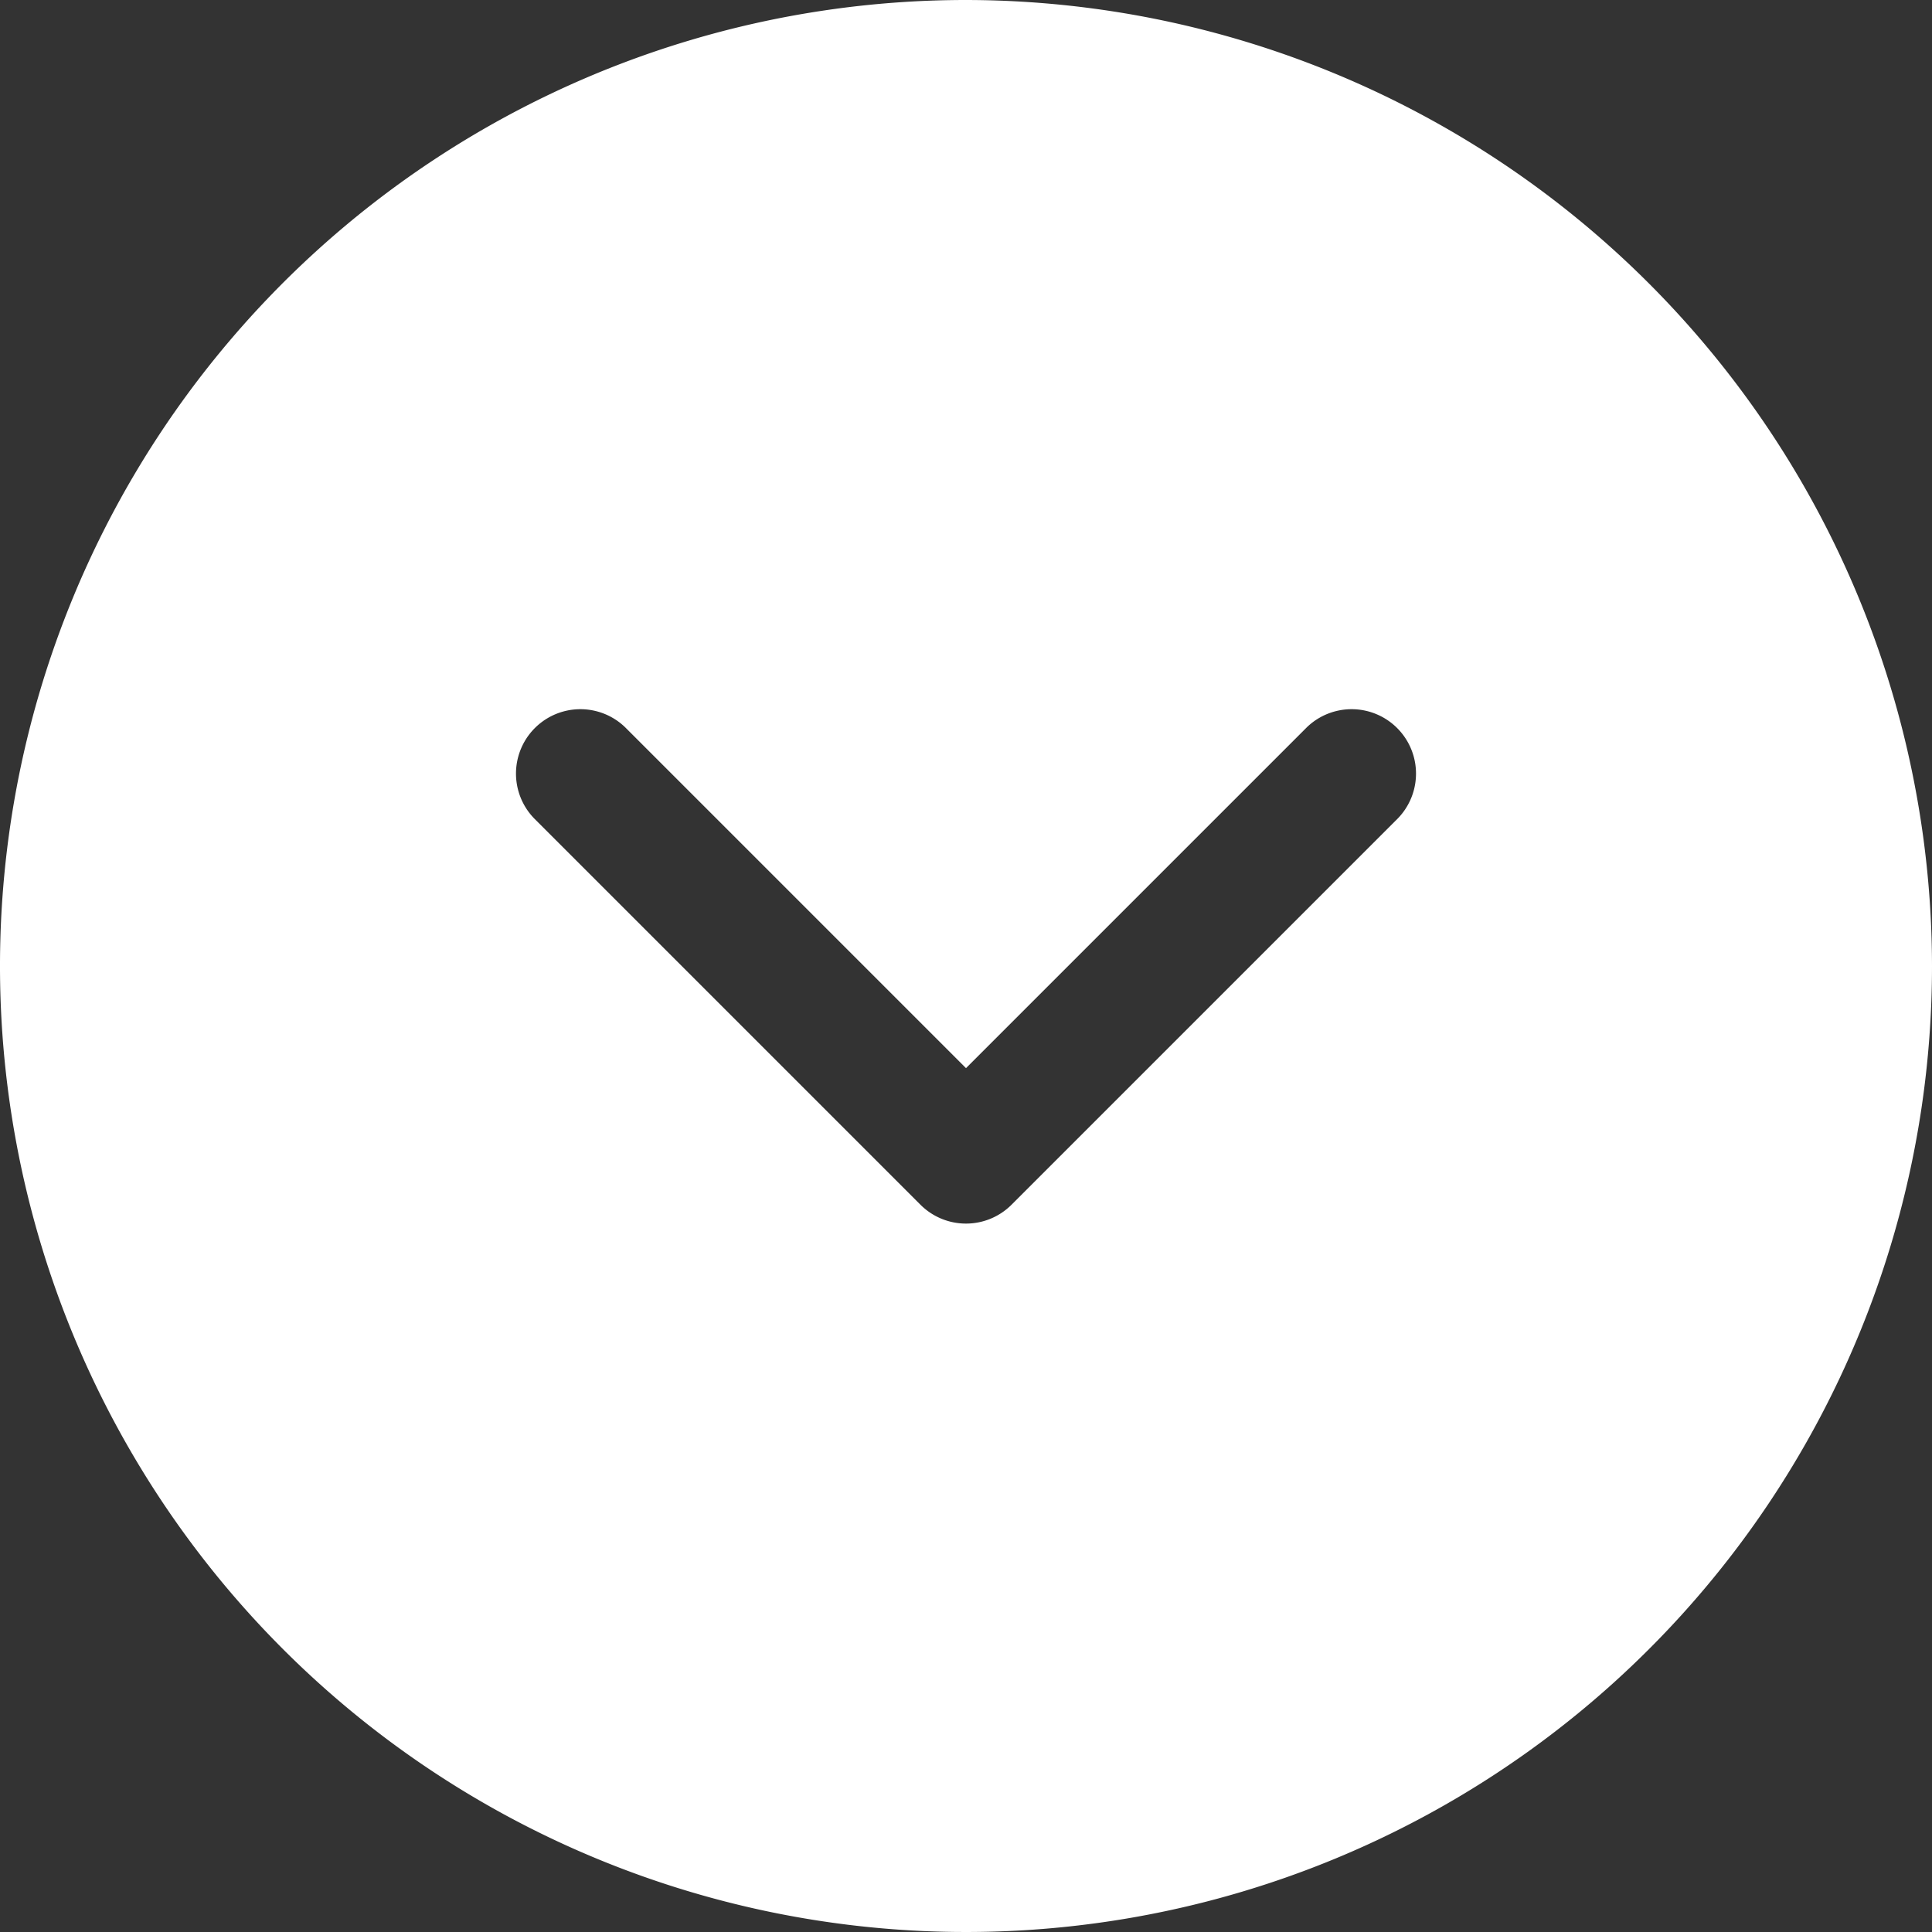 <?xml version="1.0" encoding="UTF-8" standalone="no"?><svg xmlns="http://www.w3.org/2000/svg" xmlns:xlink="http://www.w3.org/1999/xlink" data-name="Layer 2" fill="#ffffff" height="30" preserveAspectRatio="xMidYMid meet" version="1" viewBox="1.0 1.0 30.0 30.0" width="30" zoomAndPan="magnify"><rect x="1.0" y="1.0" width="30.0" height="30.0" fill="#333333" stroke="none"/><g id="change1_1"><path d="M16,1A15,15,0,1,0,31,16,15.017,15.017,0,0,0,16,1Zm6.707,12.707-6,6a1,1,0,0,1-1.414,0l-6-6a1,1,0,0,1,1.414-1.414L16,17.586l5.293-5.293a1,1,0,0,1,1.414,1.414Z" fill="inherit"/></g></svg>